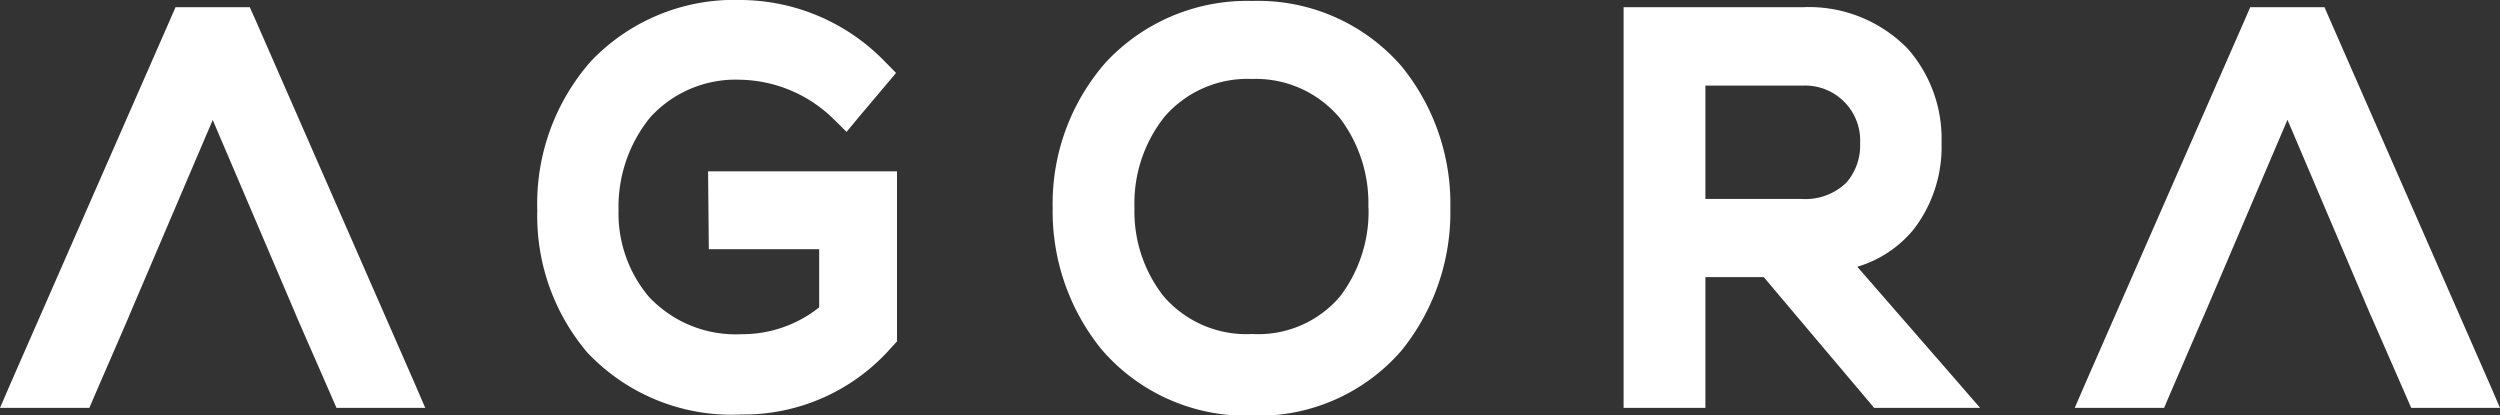 <?xml version="1.0" encoding="UTF-8"?> <svg xmlns="http://www.w3.org/2000/svg" viewBox="0 0 132.33 21.97"><rect x="0" y="0" width="132.33" height="21.97" fill="#333333" stroke="none"/><defs><style>.cls-1{fill:#fff;}</style></defs><title>Ресурс 1</title><g id="Слой_2" data-name="Слой 2"><g id="Слой_1-2" data-name="Слой 1"><polygon class="cls-1" points="131.72 20.18 123.3 0.98 123.04 0.38 119.11 0.38 118.85 0.98 110.43 20.18 109.82 21.59 114.55 21.59 114.81 20.98 116.63 16.76 116.64 16.75 121.08 6.34 125.51 16.75 125.52 16.76 127.37 20.99 127.63 21.59 132.33 21.59 131.72 20.18"></polygon><polygon class="cls-1" points="13.49 0.98 13.22 0.38 9.29 0.38 9.03 0.98 0.61 20.18 0 21.59 4.73 21.59 4.99 20.98 6.82 16.76 6.82 16.75 11.26 6.35 15.7 16.75 15.7 16.76 17.55 20.99 17.81 21.59 22.51 21.59 21.9 20.18 13.49 0.98"></polygon><path class="cls-1" d="M98.31,14.12a6.09,6.09,0,0,0,3-2,7.16,7.16,0,0,0,1.46-4.57h0A7.22,7.22,0,0,0,101,2.6,7.3,7.3,0,0,0,95.46.38H85.94V21.59h4.33V14.67h3.09l5.54,6.56.3.36h5.61l-1.44-1.66Zm-3-3.59H90.27v-6h5.19a2.91,2.91,0,0,1,3,3.05h0a3,3,0,0,1-.74,2.1A3.12,3.12,0,0,1,95.35,10.53Z"></path><path class="cls-1" d="M66.29.05a10.22,10.22,0,0,0-7.74,3.23A11.33,11.33,0,0,0,55.72,11a11.58,11.58,0,0,0,2.6,7.51A10.08,10.08,0,0,0,66.26,22a10,10,0,0,0,7.92-3.44A11.64,11.64,0,0,0,76.77,11,11.52,11.52,0,0,0,74.18,3.5,10.05,10.05,0,0,0,66.29.05Zm6.15,11a7.41,7.41,0,0,1-1.5,4.63,5.68,5.68,0,0,1-4.65,2,5.79,5.79,0,0,1-4.7-2A7.26,7.26,0,0,1,60.05,11a7.36,7.36,0,0,1,1.59-4.82,5.81,5.81,0,0,1,4.64-2h0a5.8,5.8,0,0,1,4.65,2.08,7.45,7.45,0,0,1,1.5,4.7Z"></path><path class="cls-1" d="M37.52,13.19h5.84v3.08a6.54,6.54,0,0,1-4.11,1.42,6.29,6.29,0,0,1-4.92-2,6.85,6.85,0,0,1-1.59-4.57,7.51,7.51,0,0,1,1.67-4.9,6.11,6.11,0,0,1,4.78-2,7.25,7.25,0,0,1,4.85,2l.77.76.69-.83,1.34-1.59.59-.7-.64-.65A10.69,10.69,0,0,0,39.19,0a10.46,10.46,0,0,0-7.91,3.24,11.4,11.4,0,0,0-2.84,7.91,11.16,11.16,0,0,0,2.64,7.5,10.49,10.49,0,0,0,8.14,3.29,10.39,10.39,0,0,0,8-3.59l.26-.28v-9h-10Z"></path></g></g></svg> 